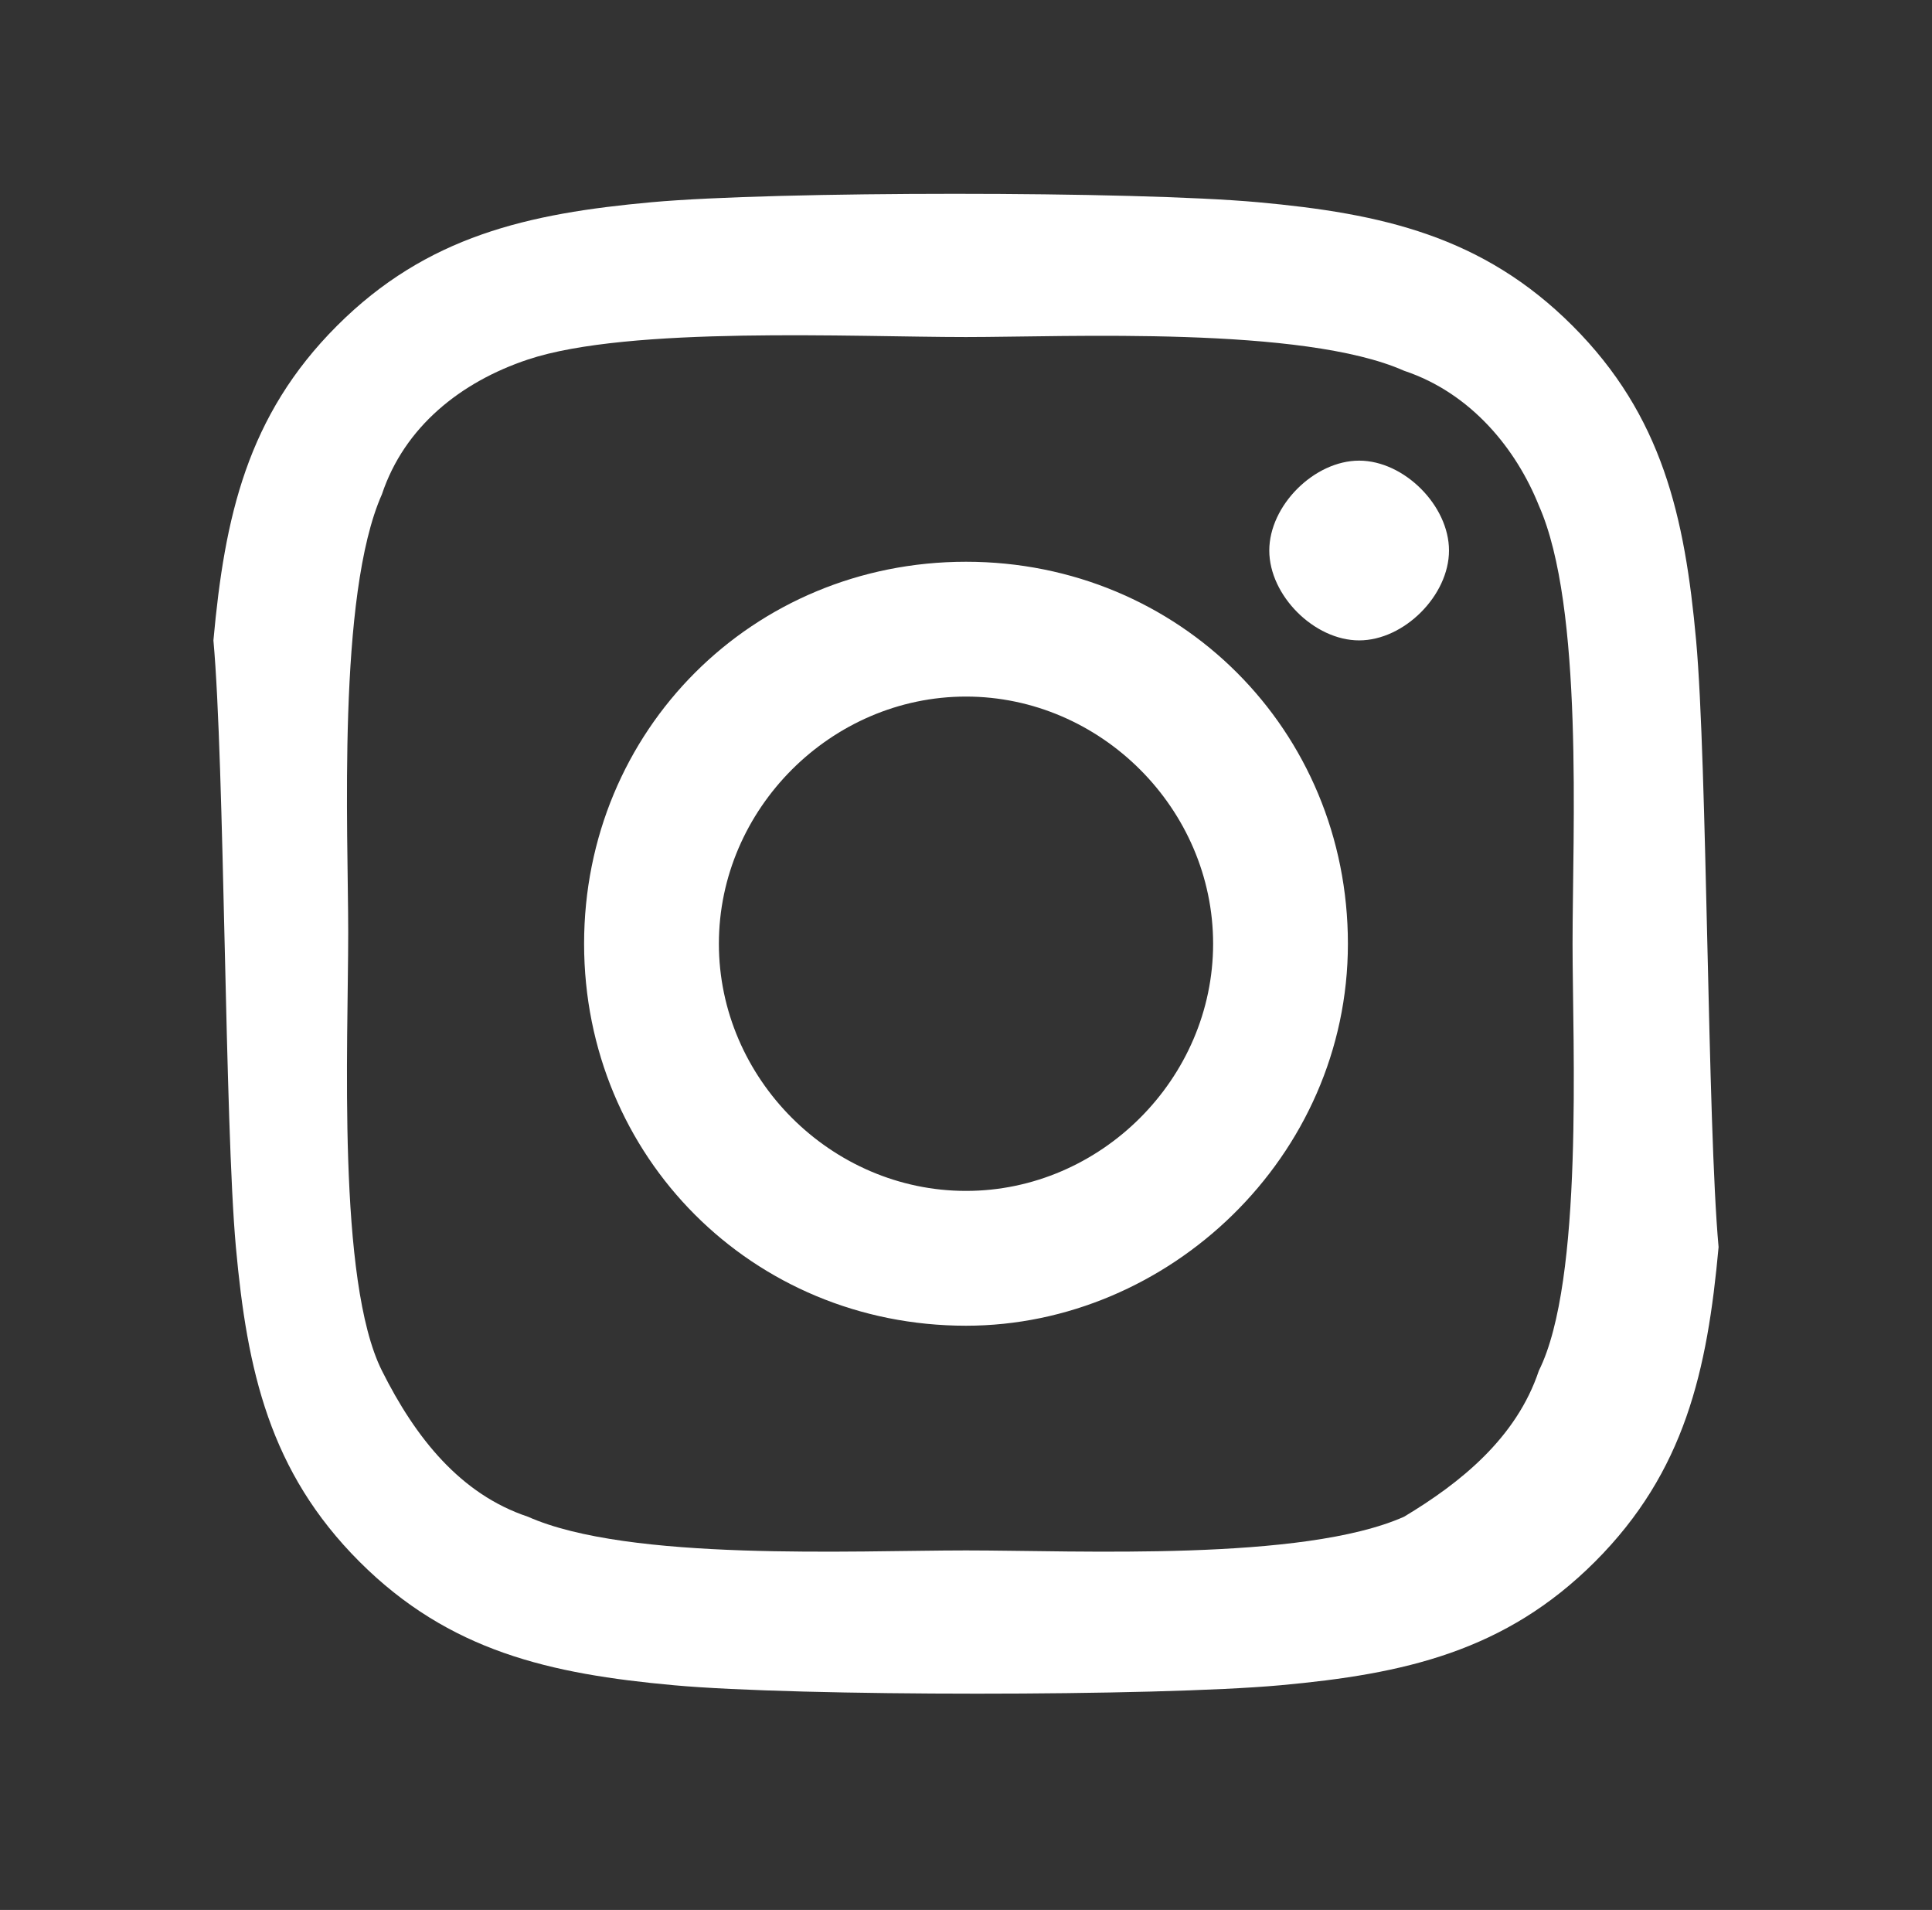 <?xml version="1.0" encoding="utf-8"?>
<!-- Generator: Adobe Illustrator 25.2.0, SVG Export Plug-In . SVG Version: 6.00 Build 0)  -->
<svg version="1.1" id="Calque_1" xmlns="http://www.w3.org/2000/svg" xmlns:xlink="http://www.w3.org/1999/xlink" x="0px" y="0px"
	 viewBox="0 0 17.2 17" style="enable-background:new 0 0 17.2 17;" xml:space="preserve">
<rect x="0" y="0" width="17.2" height="17" fill="#333333" stroke="none"/>
<style type="text/css">
	.st0{fill:#FFFFFF;}
</style>
<path class="st0" d="M8.6,5C6.7,5,5.2,6.5,5.2,8.4c0,1.9,1.5,3.4,3.4,3.4c1.8,0,3.4-1.5,3.4-3.4C12,6.5,10.5,5,8.6,5z M8.6,10.6
	c-1.2,0-2.2-1-2.2-2.2c0-1.2,1-2.2,2.2-2.2c1.2,0,2.2,1,2.2,2.2C10.8,9.6,9.8,10.6,8.6,10.6z M12.9,4.9c0-0.4-0.4-0.8-0.8-0.8
	c-0.4,0-0.8,0.4-0.8,0.8c0,0.4,0.4,0.8,0.8,0.8C12.5,5.7,12.9,5.3,12.9,4.9z M15.1,5.7c-0.1-1.1-0.3-2-1.1-2.8s-1.7-1-2.8-1.1
	c-1.1-0.1-4.3-0.1-5.4,0c-1.1,0.1-2,0.3-2.8,1.1c-0.8,0.8-1,1.7-1.1,2.8C2,6.8,2,10,2.1,11.1c0.1,1.1,0.3,2,1.1,2.8
	c0.8,0.8,1.7,1,2.8,1.1c1.1,0.1,4.3,0.1,5.4,0c1.1-0.1,2-0.3,2.8-1.1c0.8-0.8,1-1.7,1.1-2.8C15.2,10,15.2,6.8,15.1,5.7z M13.7,12.2
	c-0.2,0.6-0.7,1-1.2,1.3c-0.9,0.4-2.9,0.3-3.9,0.3c-1,0-3,0.1-3.9-0.3c-0.6-0.2-1-0.7-1.3-1.3c-0.4-0.8-0.3-2.9-0.3-3.9
	c0-0.9-0.1-3,0.3-3.9c0.2-0.6,0.7-1,1.3-1.2C5.6,2.9,7.6,3,8.6,3c0.9,0,3-0.1,3.9,0.3c0.6,0.2,1,0.7,1.2,1.2C14.1,5.4,14,7.4,14,8.4
	C14,9.3,14.1,11.4,13.7,12.2z"/>
</svg>
